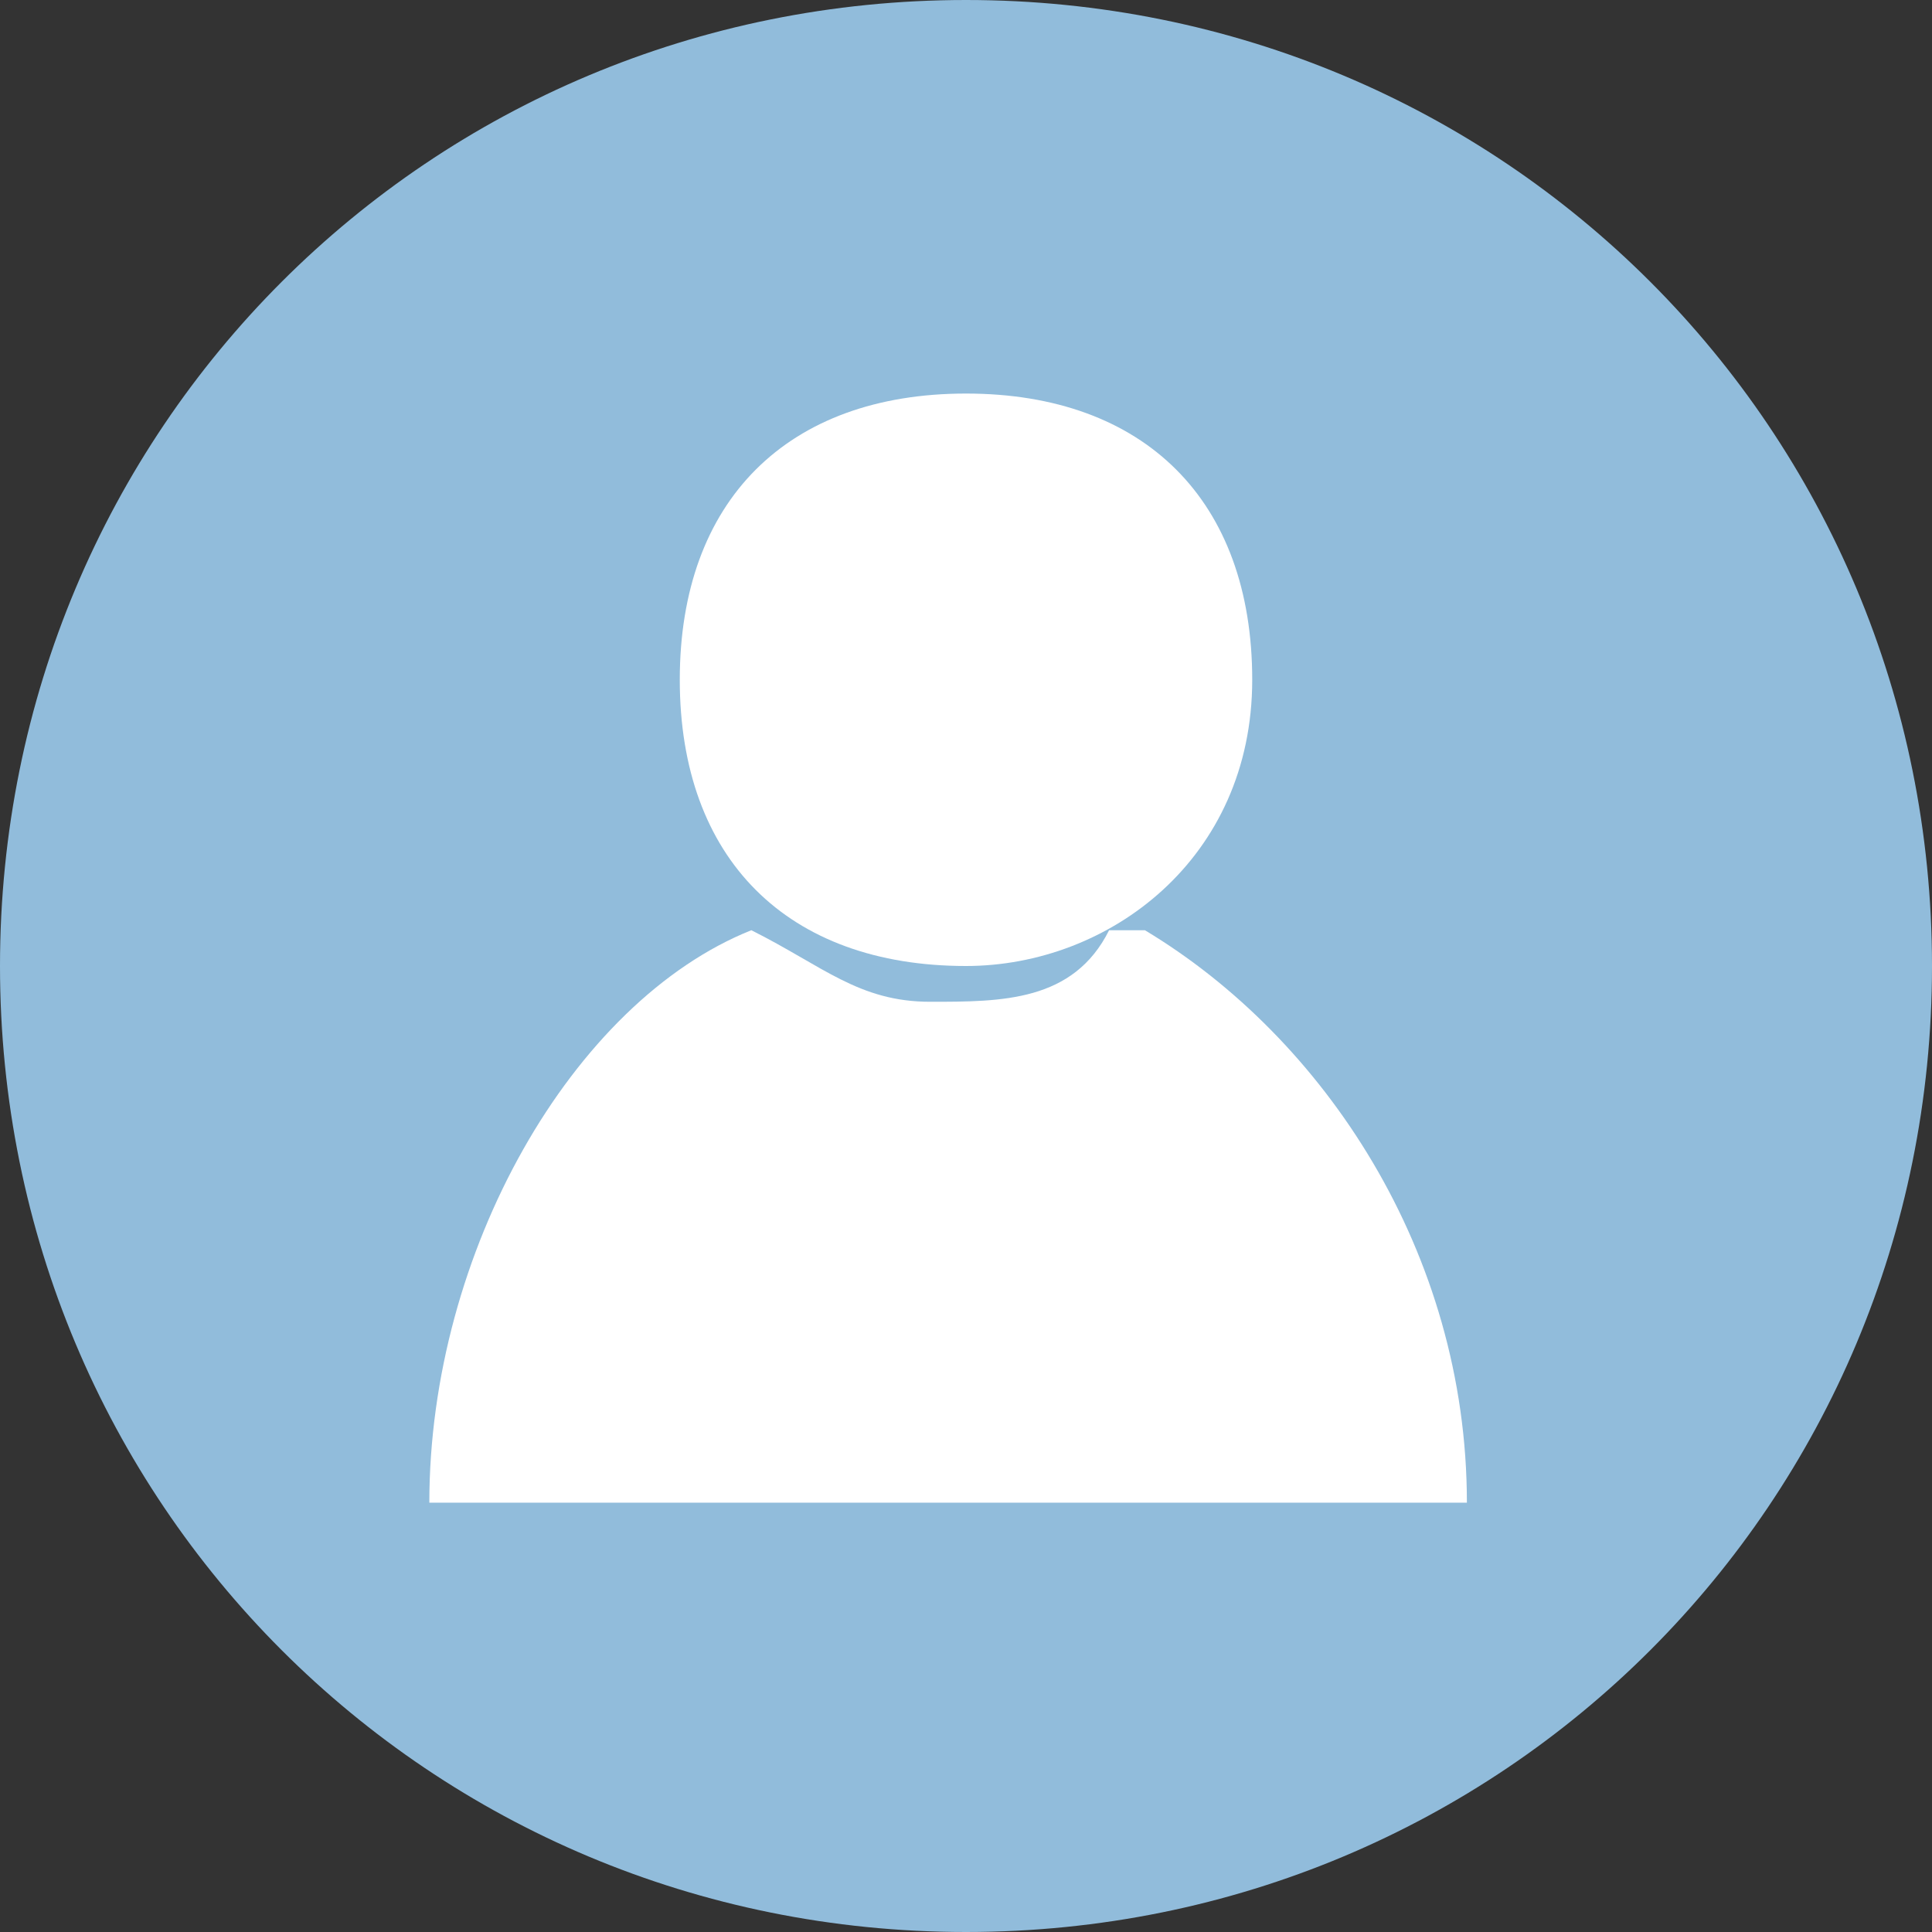 <svg id="_レイヤー_2" data-name="レイヤー 2" xmlns="http://www.w3.org/2000/svg" viewBox="0 0 54 54"><rect x="0" y="0" width="54" height="54" fill="#333333" stroke="none"/><defs><style>.cls-1{fill:#fff;fill-rule:evenodd}</style></defs><g id="pc"><g id="case"><g id="_04" data-name="4"><g id="name"><g id="icn-name"><path d="M27 54c15 0 27-12 27-27S42 0 27 0 0 12 0 27s12 27 27 27z" fill="#91bcdb" fill-rule="evenodd"/><path class="cls-1" d="M32 26c5 3 9 9 9 16H12c0-7 4-14 9-16 2 1 3 2 5 2s4 0 5-2z"/><path class="cls-1" d="M27 27c4 0 8-3 8-8s-3-8-8-8-8 3-8 8 3 8 8 8z"/></g></g></g></g></g></svg>